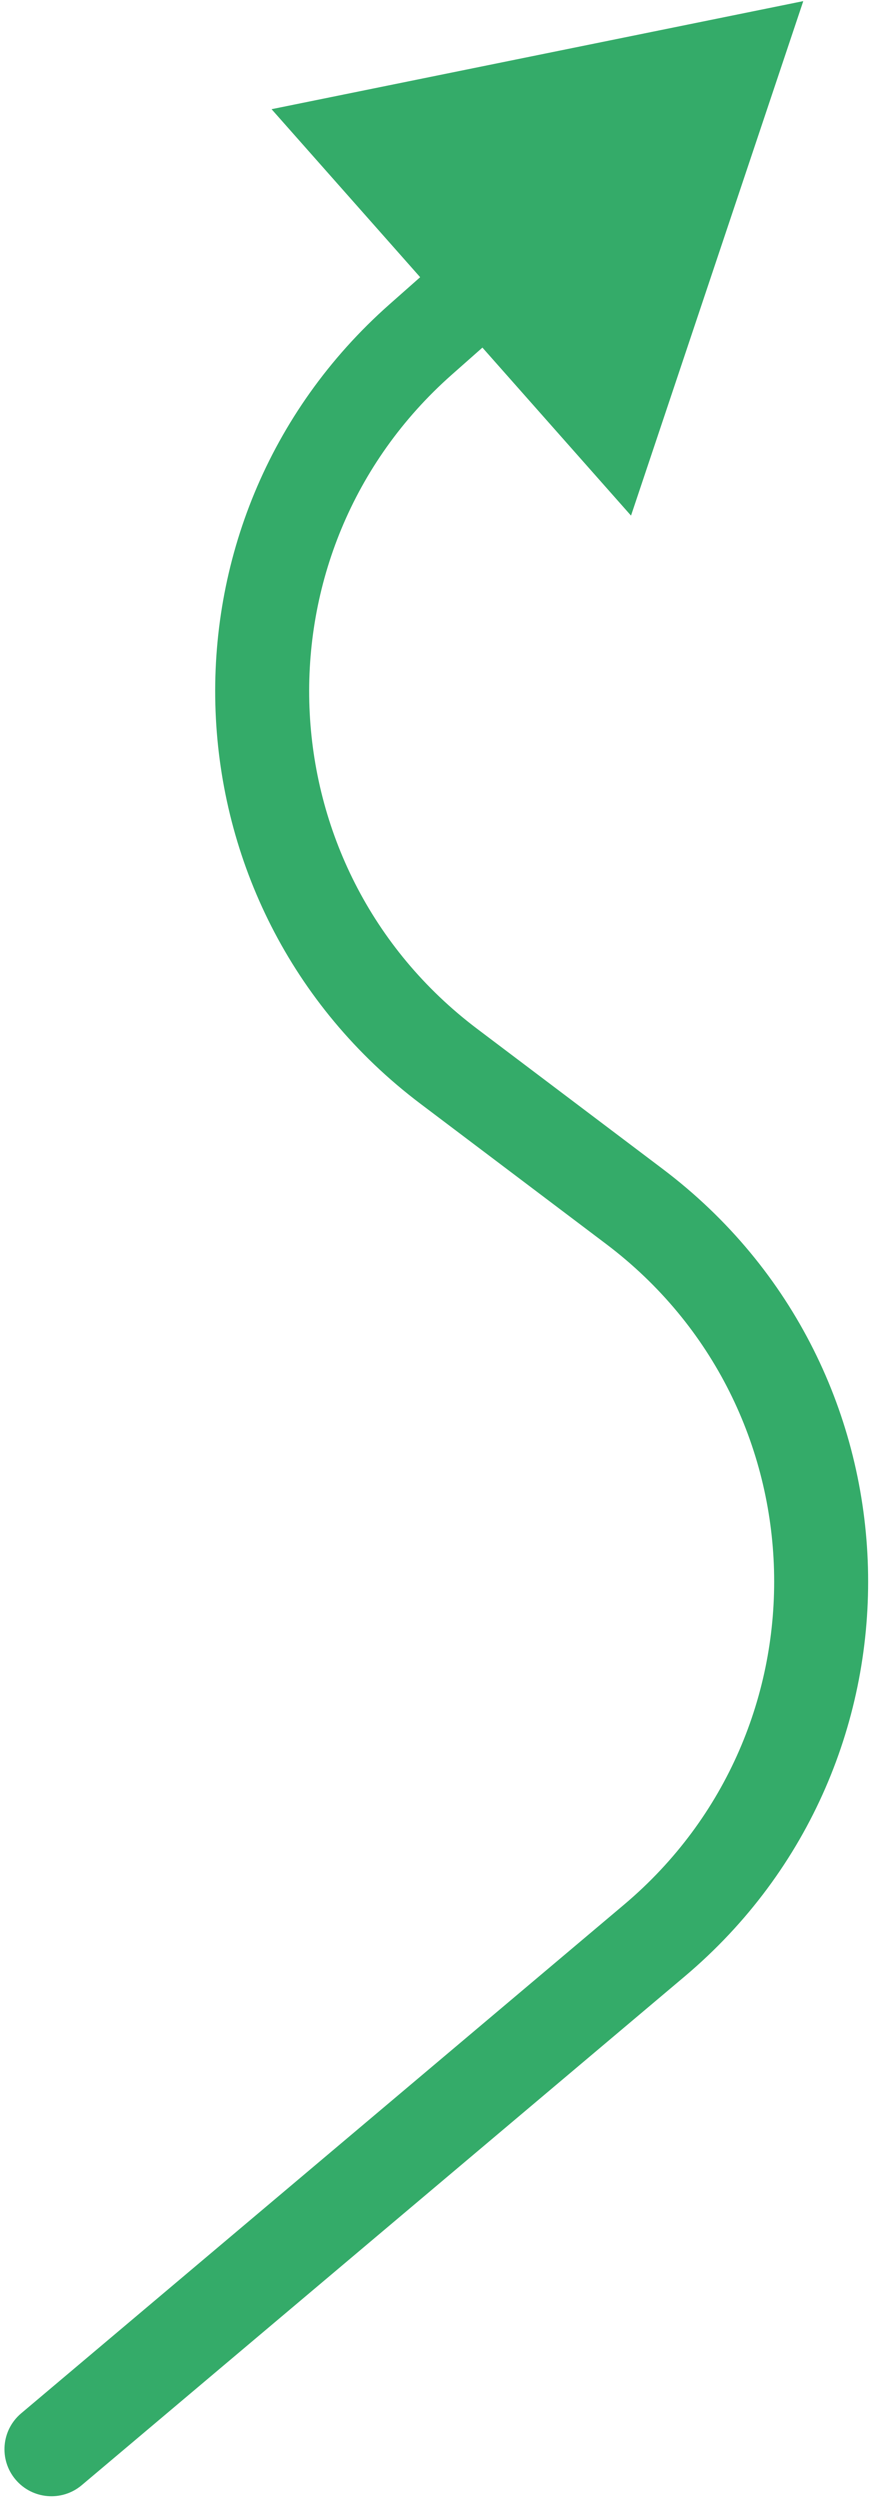 <svg xmlns="http://www.w3.org/2000/svg" width="93" height="266" viewBox="0 0 93 266" fill="none"><path d="M8.699 264.439C6.589 266.22 3.434 265.953 1.653 263.842C-0.127 261.732 0.14 258.577 2.25 256.797L8.699 264.439ZM69.62 206.495L72.844 210.317L69.62 206.495ZM67.511 128.382L64.498 132.372L67.511 128.382ZM47.763 113.467L50.776 109.477L47.763 113.467ZM44.773 36.114L41.461 32.368L44.773 36.114ZM85.475 0.118L67.145 54.866L28.896 11.618L85.475 0.118ZM2.25 256.797L66.396 202.674L72.844 210.317L8.699 264.439L2.25 256.797ZM64.498 132.372L44.749 117.456L50.776 109.477L70.525 124.392L64.498 132.372ZM41.461 32.368L48.454 26.184L55.078 33.675L48.086 39.859L41.461 32.368ZM44.749 117.456C17.01 96.506 15.422 55.397 41.461 32.368L48.086 39.859C26.781 58.701 28.081 92.335 50.776 109.477L44.749 117.456ZM66.396 202.674C88.461 184.056 87.535 149.771 64.498 132.372L70.524 124.392C98.681 145.658 99.813 187.562 72.844 210.317L66.396 202.674Z" fill="#34AB69"></path></svg>